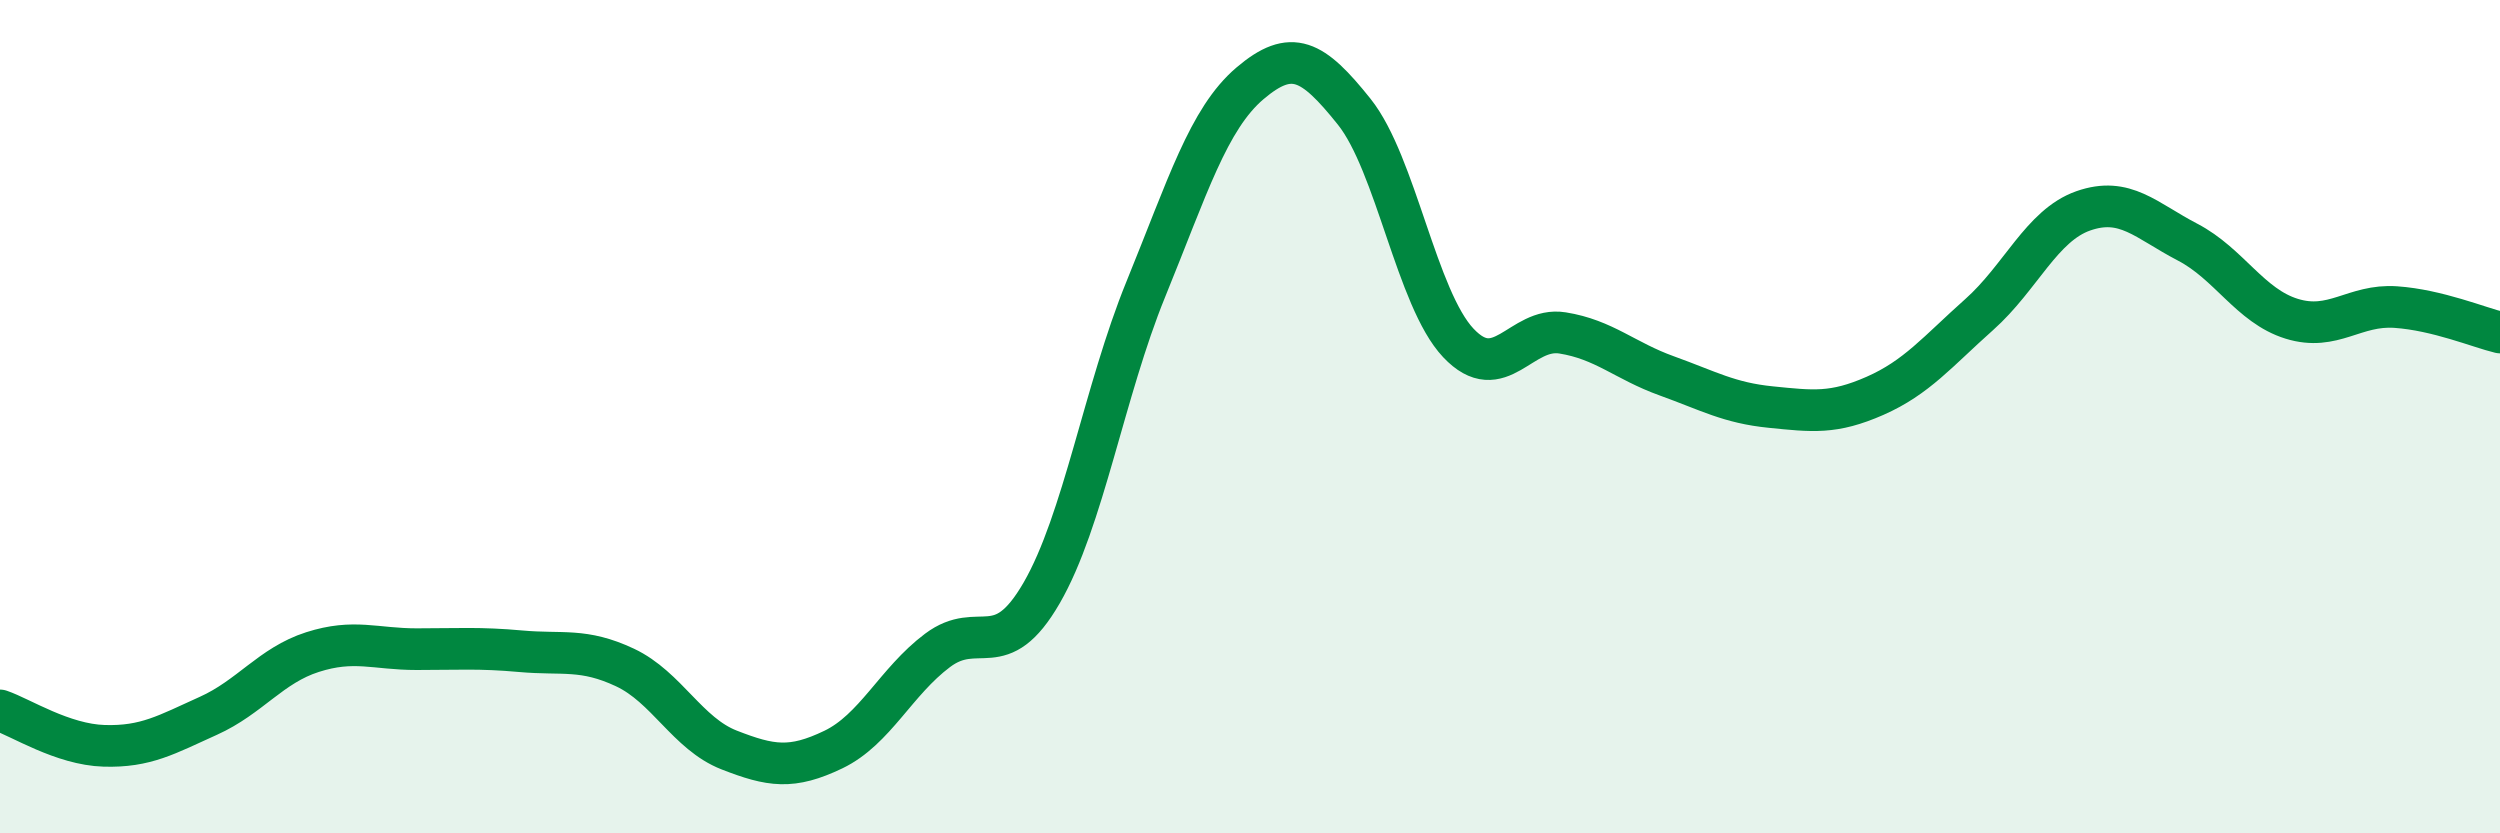 
    <svg width="60" height="20" viewBox="0 0 60 20" xmlns="http://www.w3.org/2000/svg">
      <path
        d="M 0,17.05 C 0.5,17.22 1.5,17.87 2.5,17.9 C 3.5,17.93 4,17.63 5,17.18 C 6,16.73 6.5,15.97 7.5,15.65 C 8.5,15.33 9,15.58 10,15.58 C 11,15.58 11.5,15.54 12.5,15.63 C 13.5,15.72 14,15.55 15,16.02 C 16,16.49 16.5,17.61 17.5,18 C 18.5,18.39 19,18.47 20,17.99 C 21,17.51 21.5,16.36 22.5,15.61 C 23.5,14.86 24,15.96 25,14.23 C 26,12.5 26.5,9.39 27.5,6.94 C 28.5,4.49 29,2.85 30,2 C 31,1.15 31.5,1.43 32.5,2.68 C 33.5,3.93 34,7.17 35,8.23 C 36,9.29 36.5,7.83 37.5,7.99 C 38.5,8.15 39,8.66 40,9.02 C 41,9.38 41.5,9.67 42.5,9.77 C 43.5,9.87 44,9.94 45,9.5 C 46,9.06 46.5,8.44 47.5,7.55 C 48.5,6.66 49,5.41 50,5.06 C 51,4.71 51.5,5.29 52.5,5.81 C 53.5,6.33 54,7.34 55,7.65 C 56,7.96 56.5,7.3 57.5,7.37 C 58.5,7.44 59.5,7.86 60,7.98L60 20L0 20Z"
        fill="#008740"
        opacity="0.1"
        stroke-linecap="round"
        stroke-linejoin="round"
      />
      <path
        d="M 0,17.05 C 0.5,17.22 1.5,17.87 2.5,17.9 C 3.5,17.93 4,17.63 5,17.18 C 6,16.73 6.5,15.97 7.5,15.65 C 8.5,15.33 9,15.58 10,15.58 C 11,15.58 11.5,15.54 12.5,15.63 C 13.5,15.72 14,15.55 15,16.02 C 16,16.49 16.5,17.61 17.5,18 C 18.5,18.39 19,18.47 20,17.99 C 21,17.51 21.5,16.36 22.5,15.61 C 23.5,14.86 24,15.96 25,14.23 C 26,12.5 26.5,9.39 27.5,6.94 C 28.5,4.49 29,2.85 30,2 C 31,1.15 31.5,1.43 32.5,2.68 C 33.5,3.93 34,7.17 35,8.23 C 36,9.29 36.5,7.83 37.5,7.99 C 38.5,8.15 39,8.66 40,9.02 C 41,9.38 41.5,9.67 42.5,9.77 C 43.5,9.87 44,9.94 45,9.5 C 46,9.06 46.5,8.44 47.5,7.55 C 48.5,6.66 49,5.41 50,5.06 C 51,4.71 51.5,5.29 52.5,5.81 C 53.5,6.33 54,7.34 55,7.65 C 56,7.96 56.5,7.3 57.5,7.37 C 58.5,7.44 59.5,7.86 60,7.98"
        stroke="#008740"
        stroke-width="1"
        fill="none"
        stroke-linecap="round"
        stroke-linejoin="round"
      />
    </svg>
  